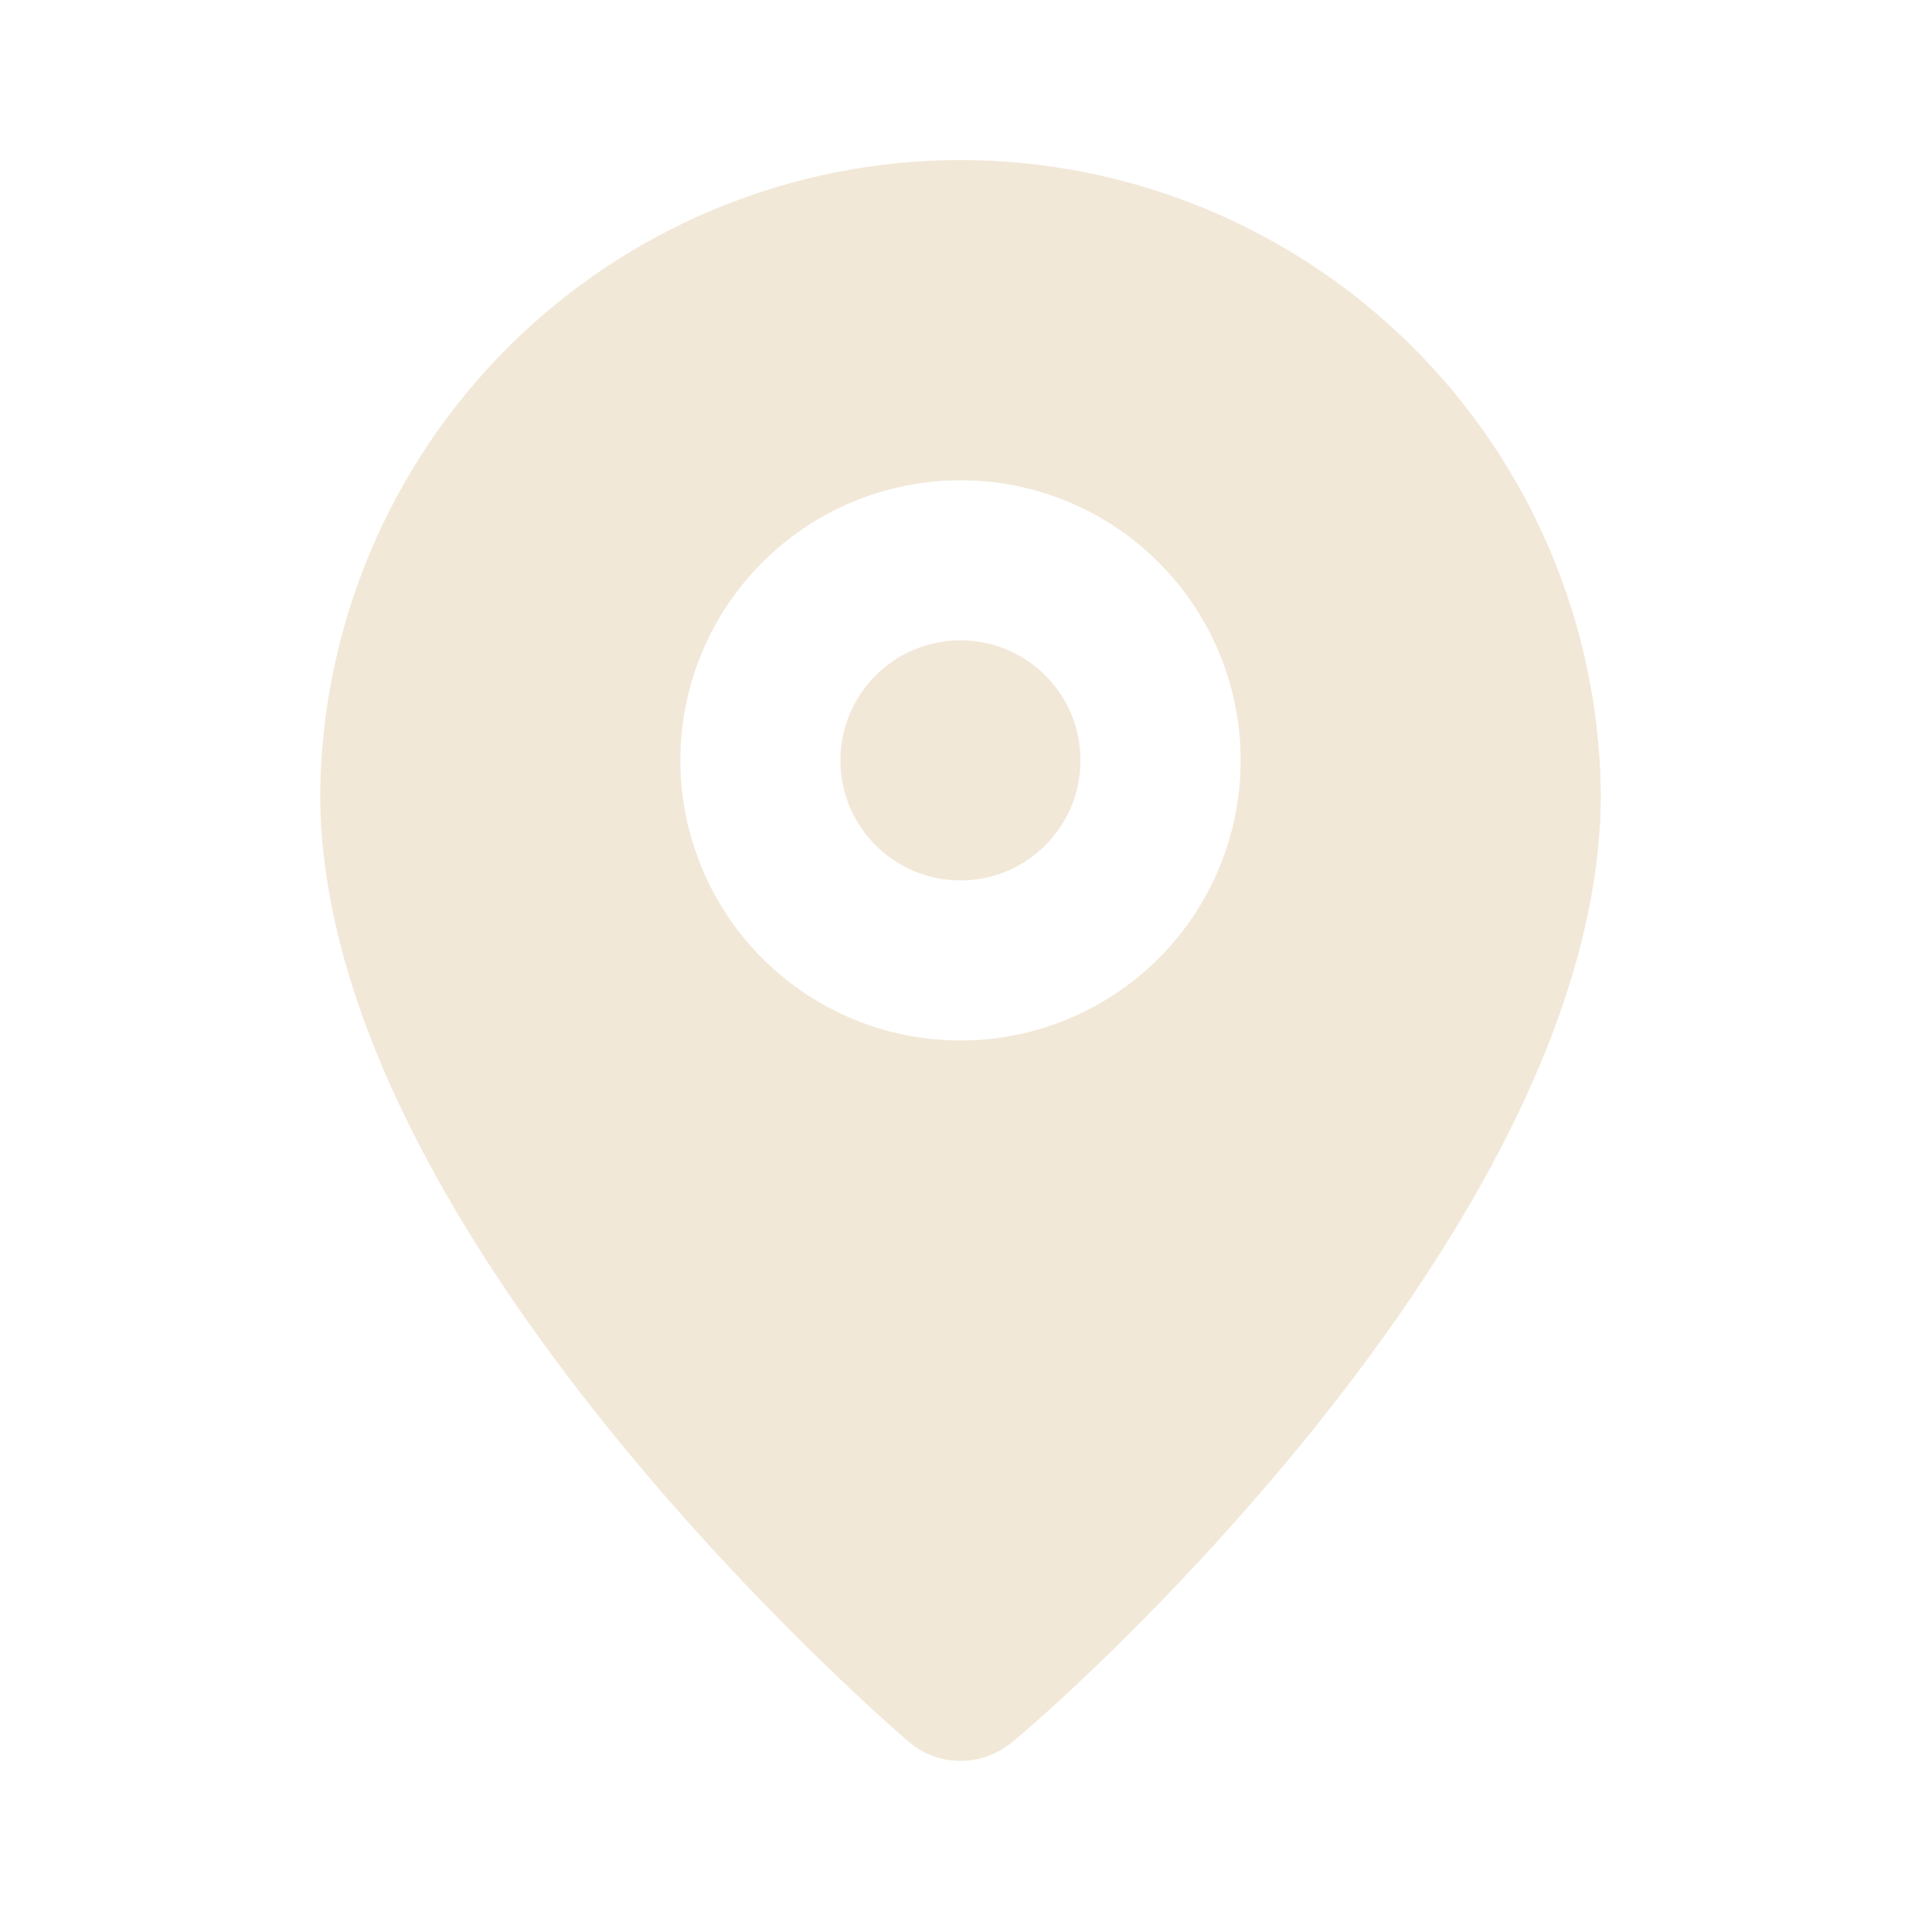 <?xml version="1.0" encoding="UTF-8"?> <svg xmlns="http://www.w3.org/2000/svg" width="25" height="25" viewBox="0 0 25 25" fill="none"><path d="M12.429 11.393C13.287 11.393 13.982 10.697 13.982 9.839C13.982 8.981 13.287 8.286 12.429 8.286C11.571 8.286 10.875 8.981 10.875 9.839C10.875 10.697 11.571 11.393 12.429 11.393Z" fill="#F2E8D8"></path><path d="M12.429 2.071C10.246 2.071 8.151 2.933 6.599 4.469C5.047 6.005 4.165 8.091 4.143 10.274C4.143 15.95 11.445 22.268 11.756 22.537C11.943 22.698 12.182 22.786 12.429 22.786C12.676 22.786 12.914 22.698 13.102 22.537C13.464 22.268 20.715 15.95 20.715 10.274C20.693 8.091 19.81 6.005 18.259 4.469C16.707 2.933 14.612 2.071 12.429 2.071ZM12.429 13.464C11.712 13.464 11.011 13.252 10.415 12.853C9.819 12.455 9.354 11.889 9.08 11.226C8.805 10.564 8.734 9.835 8.873 9.132C9.013 8.429 9.359 7.783 9.866 7.276C10.373 6.769 11.018 6.424 11.722 6.284C12.425 6.144 13.154 6.216 13.816 6.49C14.478 6.765 15.044 7.229 15.443 7.825C15.841 8.421 16.054 9.122 16.054 9.839C16.054 10.801 15.672 11.723 14.992 12.402C14.312 13.082 13.39 13.464 12.429 13.464Z" fill="#F2E8D8"></path></svg> 